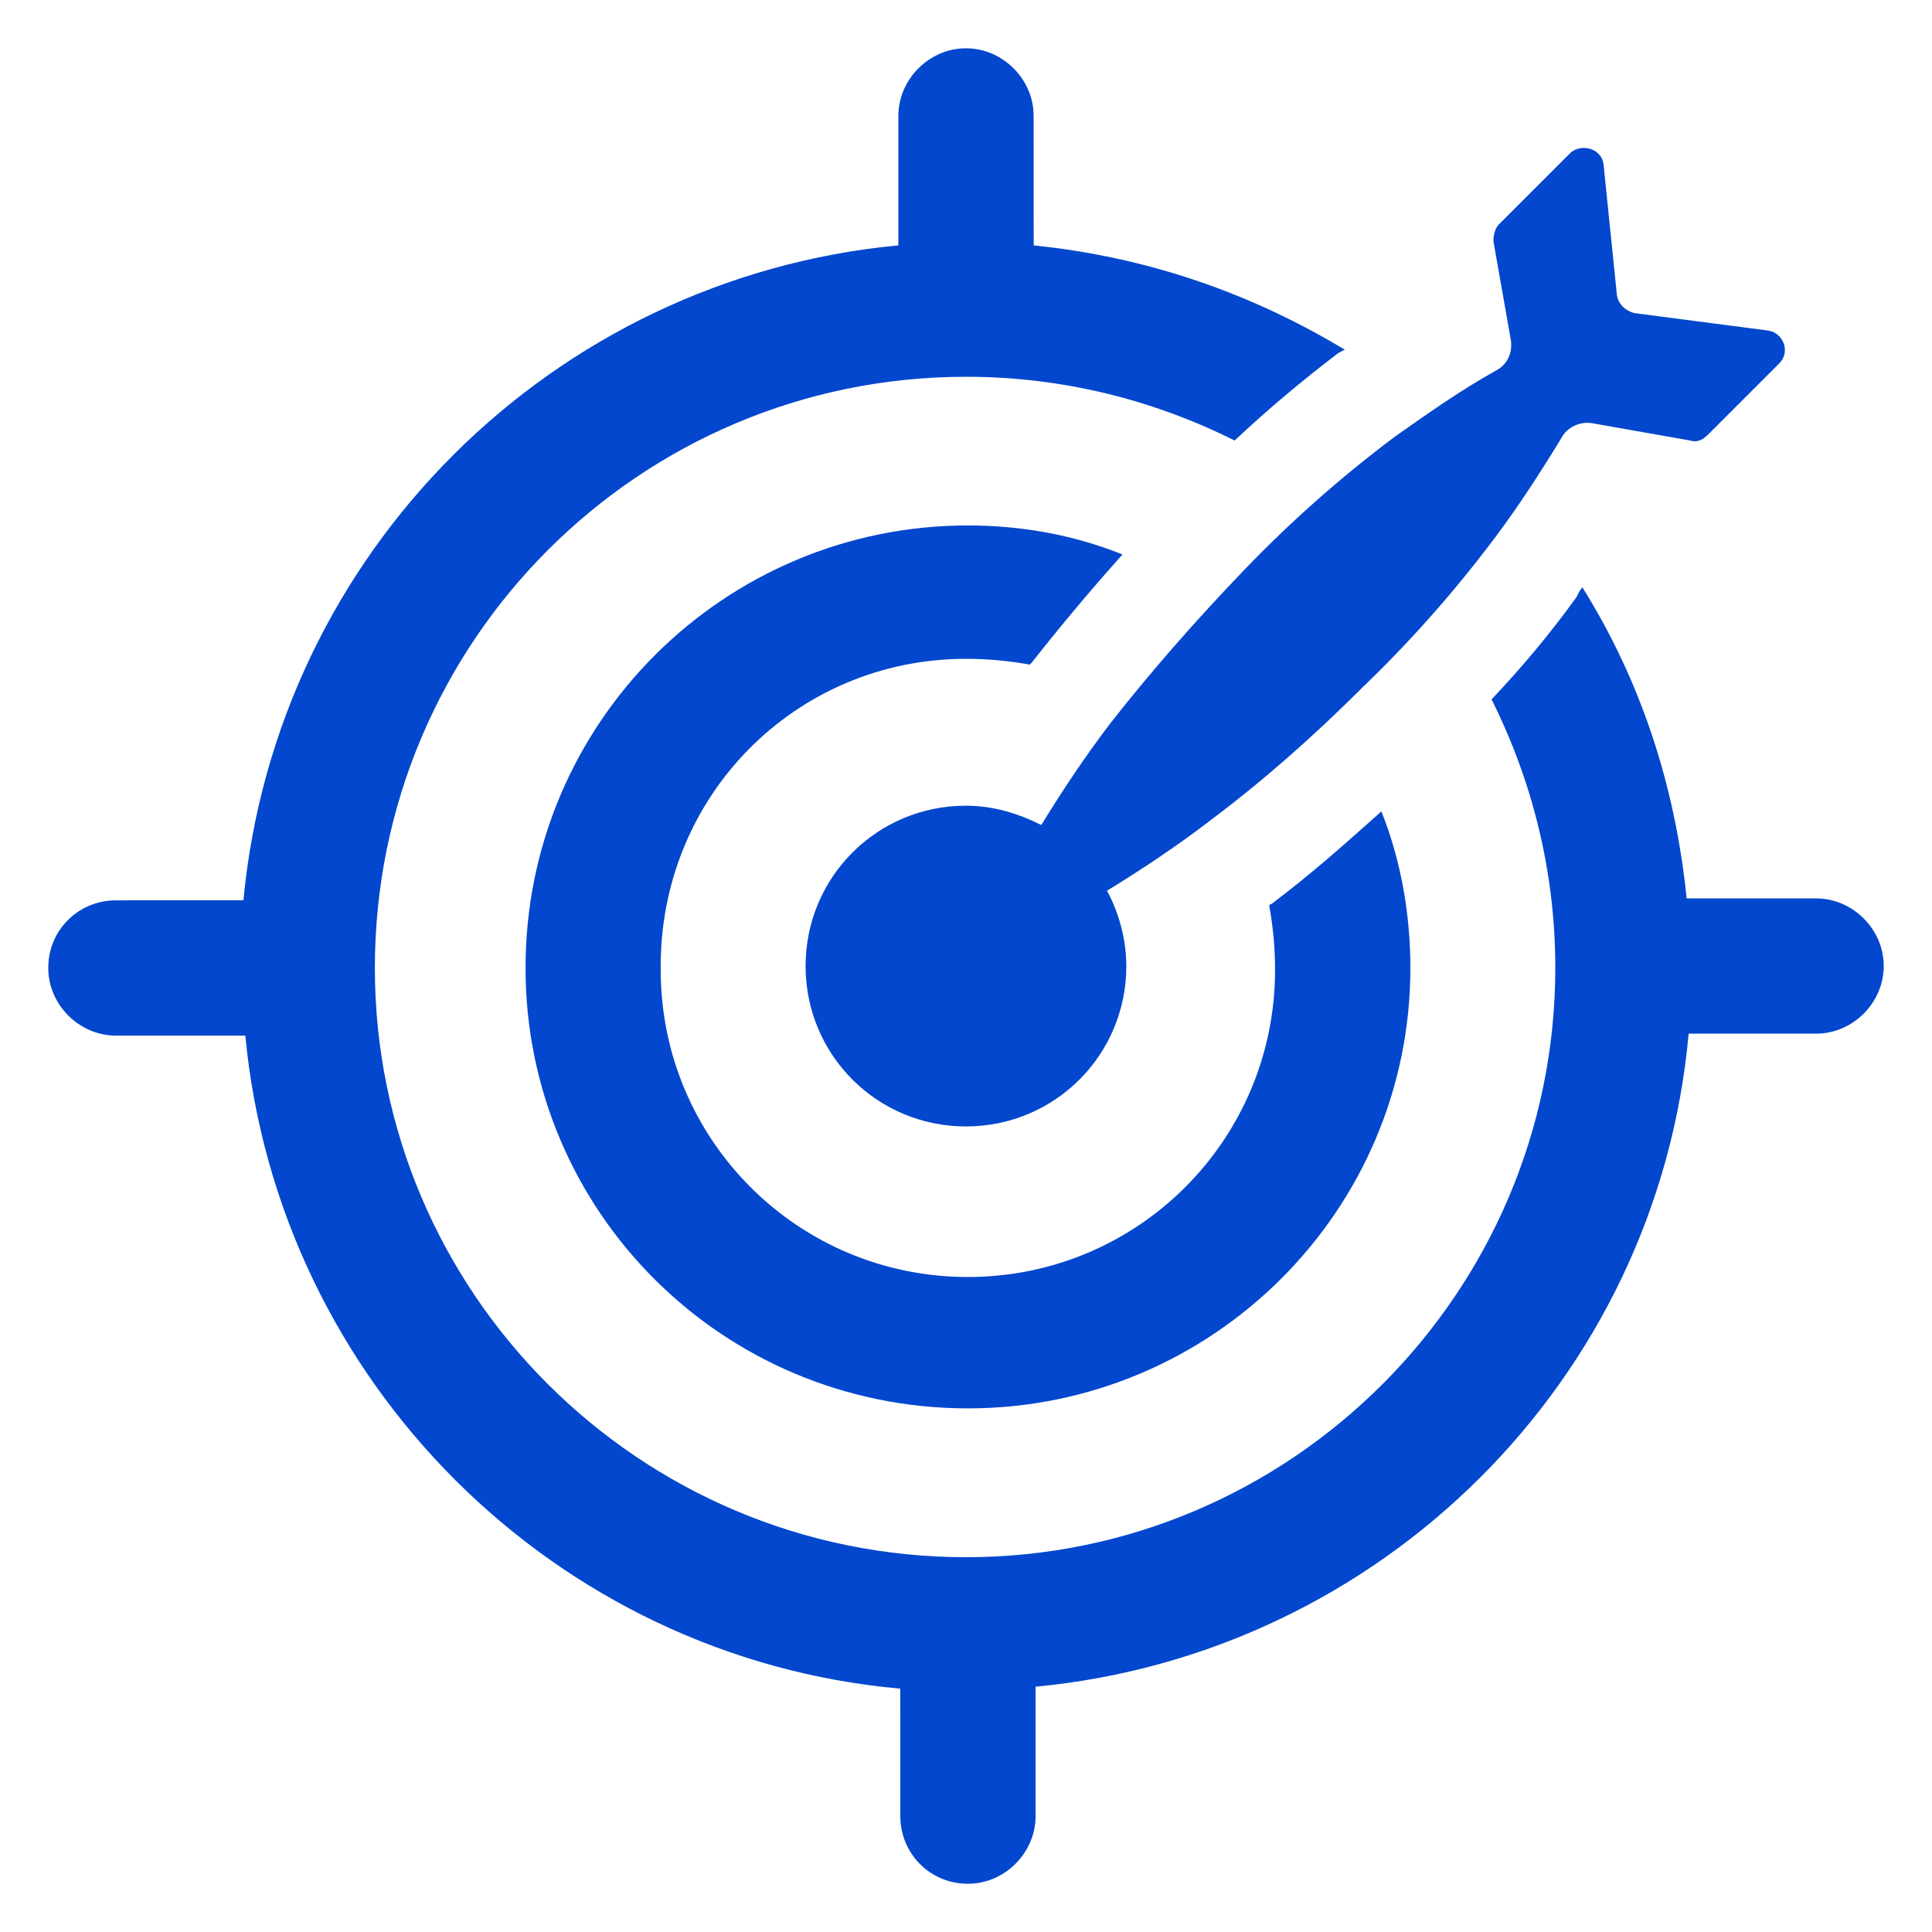 <?xml version="1.0" encoding="UTF-8"?>
<svg width="128pt" height="128pt" version="1.1" viewBox="0 0 128 128" xmlns="http://www.w3.org/2000/svg">
 <g fill="#0247cd">
  <path d="m120.32 59.52h-8.574c-0.77-7.551-3.07-14.465-6.91-20.609-0.129 0.129-0.258 0.383-0.383 0.641-1.664 2.305-3.457 4.481-5.633 6.785 2.688 5.375 4.223 11.391 4.223 17.793 0 21.504-17.535 39.039-39.039 39.039-21.633 0-39.168-17.535-39.168-39.039 0-21.633 17.535-39.168 39.168-39.168 6.398 0 12.414 1.535 17.793 4.223 2.176-2.047 4.481-3.969 6.656-5.633 0.129-0.129 0.383-0.258 0.641-0.383-6.144-3.711-13.055-6.144-20.609-6.91l-0.004-8.578c0-2.434-2.047-4.481-4.481-4.481s-4.481 2.047-4.481 4.481v8.574c-22.91 2.176-41.215 20.352-43.391 43.391l-8.449 0.004c-2.434 0-4.481 1.922-4.481 4.481 0 2.434 2.047 4.481 4.481 4.481h8.574c2.176 22.91 20.48 41.215 43.391 43.266l0.004 8.445c0 2.434 1.922 4.481 4.481 4.481 2.434 0 4.481-2.047 4.481-4.481v-8.574c22.91-2.176 41.215-20.352 43.266-43.266h8.445c2.434 0 4.481-2.047 4.481-4.481s-2.047-4.481-4.481-4.481z"/>
  <path d="m64 43.648c1.406 0 2.816 0.129 4.223 0.383l0.129-0.129c1.922-2.434 3.84-4.734 6.016-7.168-3.199-1.281-6.656-1.922-10.238-1.922-16.129 0-29.312 13.055-29.312 29.312 0 16.129 13.055 29.184 29.312 29.184 16.129 0 29.312-13.055 29.312-29.184 0-3.586-0.641-7.168-1.922-10.367-2.434 2.176-4.734 4.223-7.297 6.144 0 0-0.129 0-0.129 0.129 0.258 1.406 0.383 2.816 0.383 4.223 0 11.266-9.09 20.352-20.352 20.352-11.266 0-20.352-9.09-20.352-20.352-0.125-11.52 8.961-20.605 20.227-20.605z"/>
  <path d="m92.414 28.93c-3.586 2.688-6.91 5.633-9.984 8.832-3.07 3.199-6.016 6.527-8.832 10.113-1.664 2.176-3.199 4.481-4.609 6.785-1.535-0.77-3.199-1.281-4.992-1.281-5.887 0-10.625 4.734-10.625 10.625 0 5.887 4.734 10.625 10.625 10.625 5.887 0 10.625-4.734 10.625-10.625 0-1.793-0.512-3.586-1.281-4.992 2.305-1.406 4.609-2.945 6.785-4.609 3.586-2.688 6.91-5.633 10.113-8.832 3.199-3.07 6.144-6.398 8.832-9.984 1.535-2.047 2.945-4.223 4.352-6.527 0.383-0.77 1.281-1.152 2.047-1.023l6.527 1.152c0.383 0.129 0.77 0 1.152-0.383l4.734-4.734c0.77-0.77 0.258-2.047-0.77-2.176l-8.832-1.152c-0.512-0.129-1.023-0.512-1.152-1.152l-0.891-8.711c-0.129-1.023-1.406-1.406-2.176-0.77l-4.734 4.734c-0.258 0.258-0.383 0.641-0.383 1.152l1.152 6.527c0.129 0.895-0.258 1.664-1.023 2.047-2.305 1.285-4.481 2.82-6.66 4.359z"/>
 </g>
</svg>
